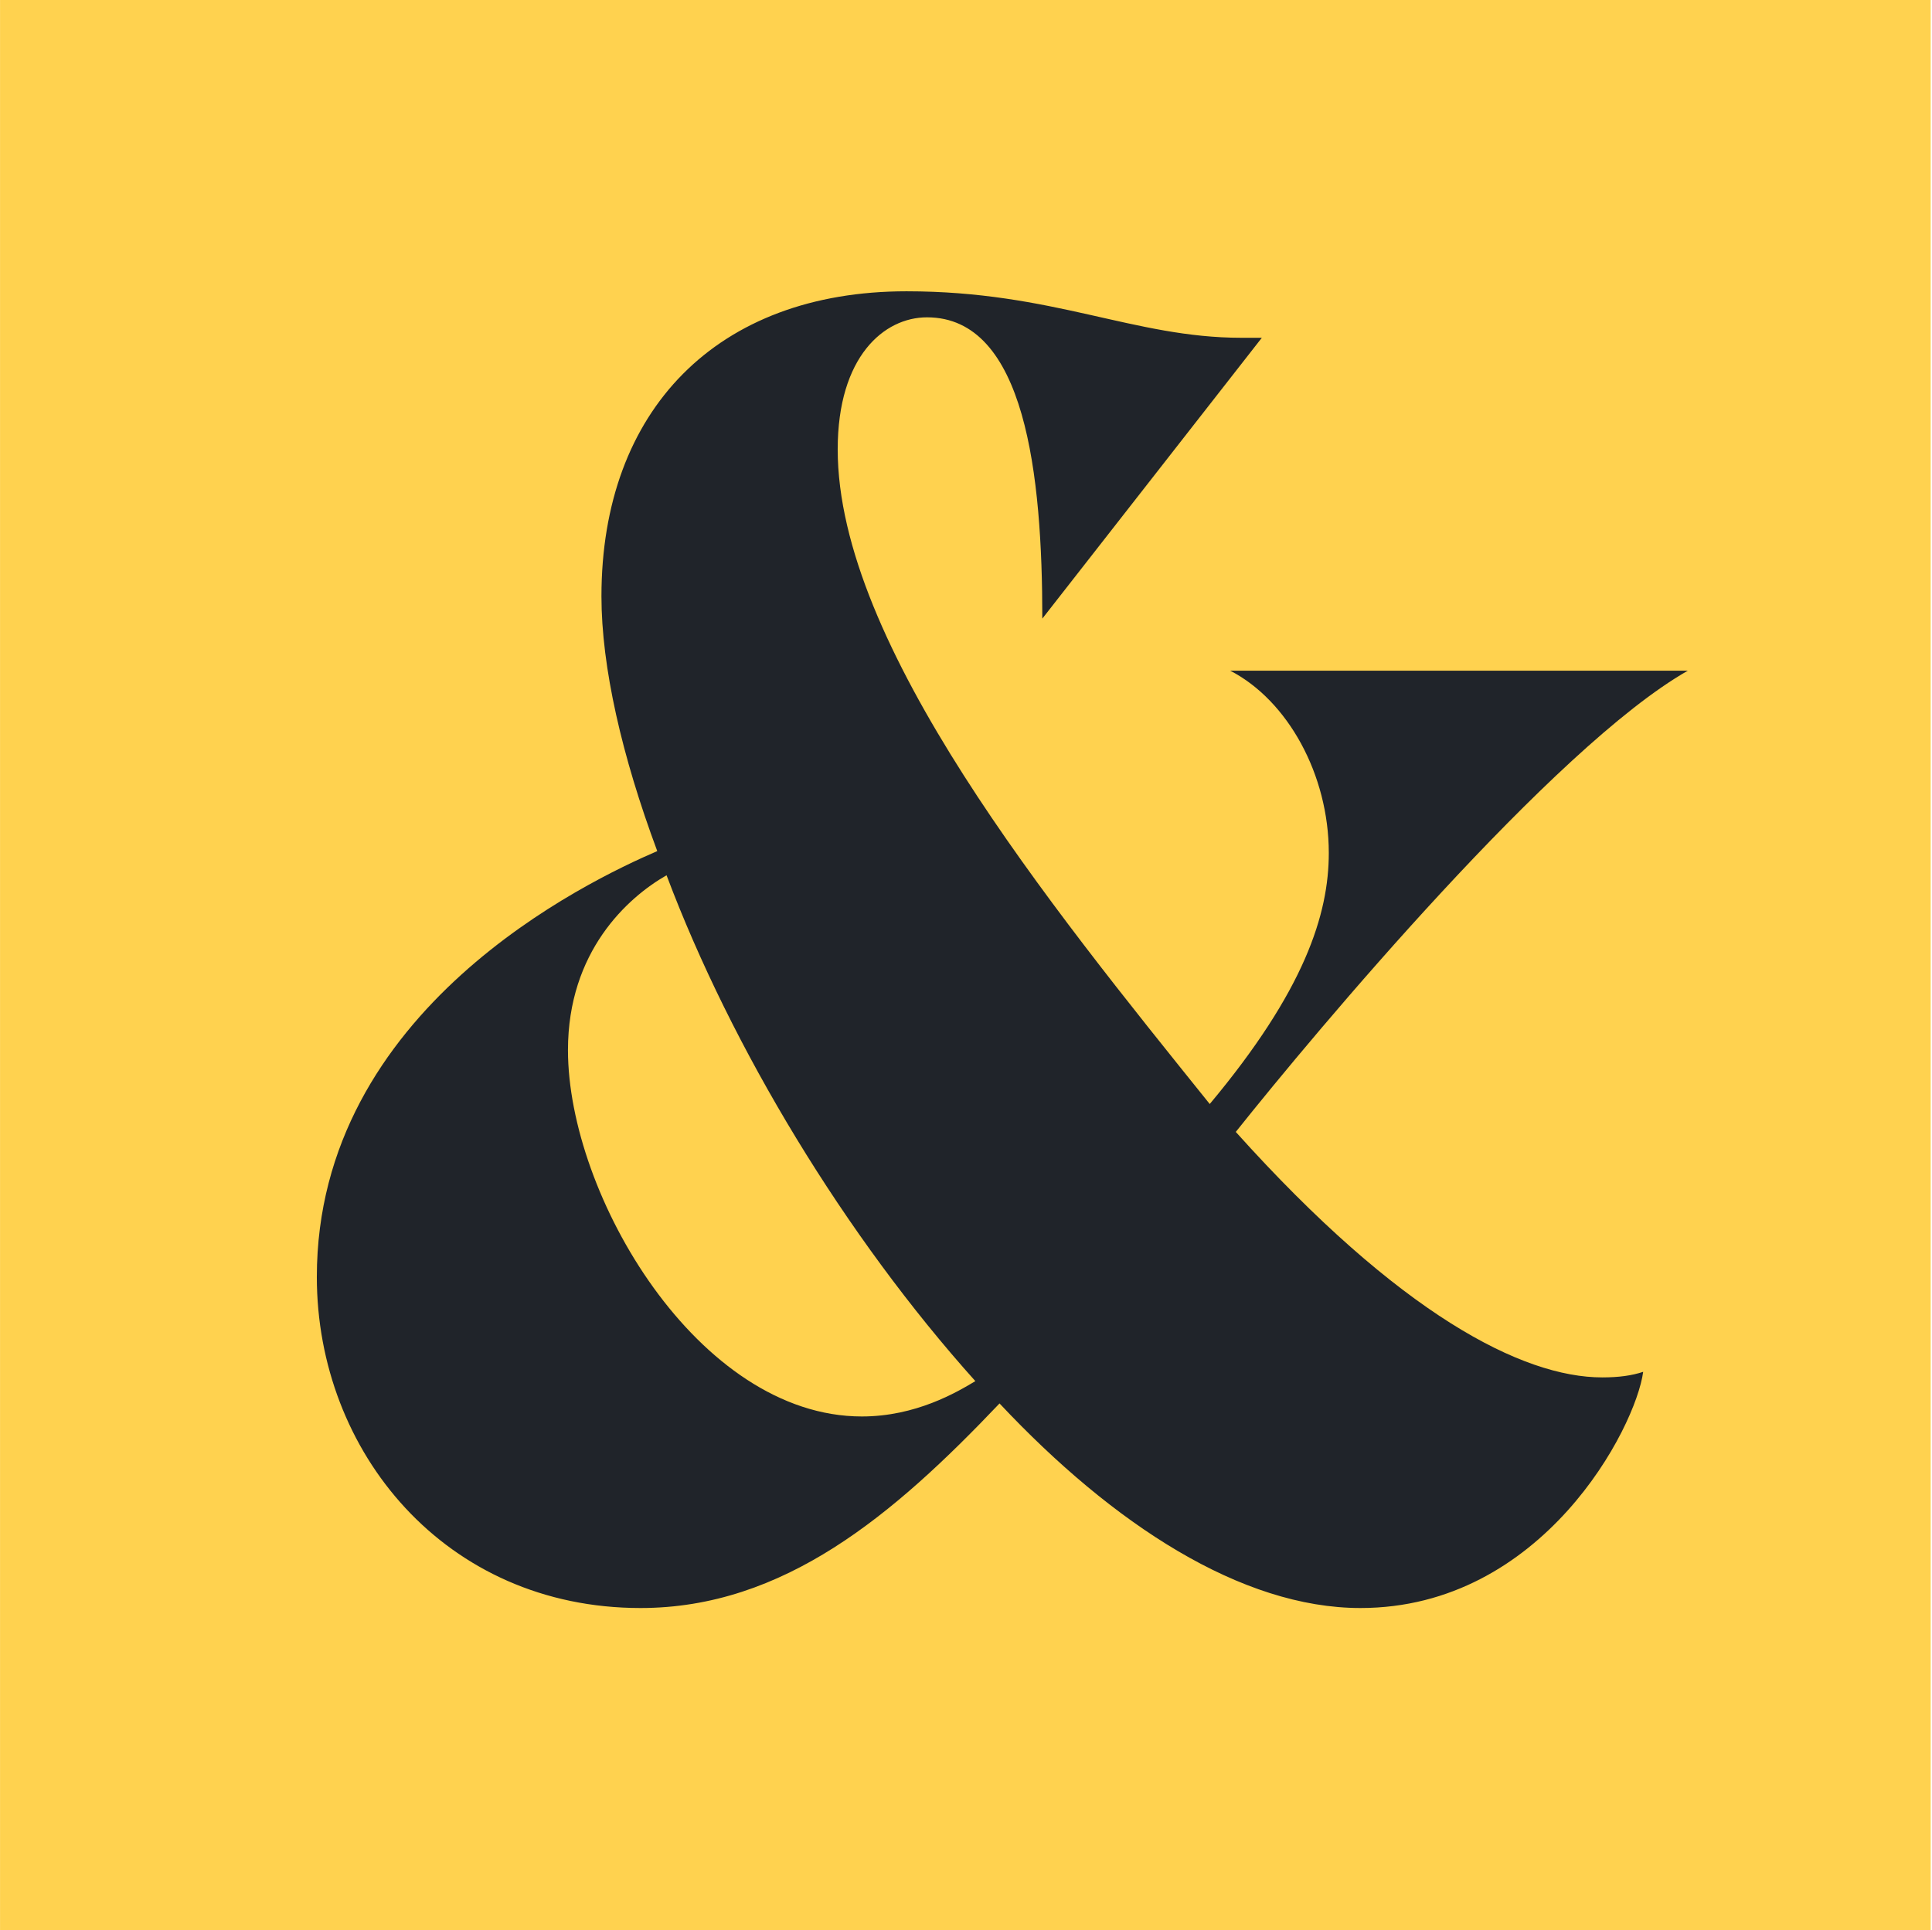 <svg width="1401" height="1400" viewBox="0 0 1401 1400" fill="none" xmlns="http://www.w3.org/2000/svg">
<rect width="1400" height="1400" transform="matrix(-1 0 0 1 1400.03 0)" fill="#FFD24F"/>
<path d="M896.136 821.006C1014.84 953.203 1103.87 999.067 1161.88 999.067C1174.02 999.067 1183.46 997.718 1191.56 995.021C1186.16 1035.49 1118.71 1166.34 986.516 1166.34C900.183 1166.34 807.105 1105.63 724.819 1017.95C647.929 1098.89 568.341 1166.34 464.472 1166.34C322.832 1166.34 229.755 1053.03 229.755 926.224C229.755 731.975 426.702 638.898 476.613 617.315C450.983 548.518 436.144 483.769 436.144 432.509C436.144 297.614 519.779 211.281 657.372 211.281C763.939 211.281 821.944 245.005 900.183 245.005H915.021L755.845 448.696C755.845 344.827 743.705 230.166 672.21 230.166C641.185 230.166 607.461 258.494 607.461 325.942C607.461 467.581 761.241 656.434 877.251 800.772C946.047 718.486 963.583 663.179 963.583 618.664C963.583 562.008 933.907 508.05 892.089 486.467L1223.93 486.467C1126.81 541.773 954.141 748.163 896.136 821.006ZM707.283 1001.77C612.857 896.547 530.571 760.303 483.357 634.851C455.029 651.038 411.863 690.158 411.863 761.652C411.863 866.87 506.29 1027.4 624.997 1027.4C664.117 1027.4 693.794 1009.86 707.283 1001.77Z" fill="#20242A"/>
</svg>
